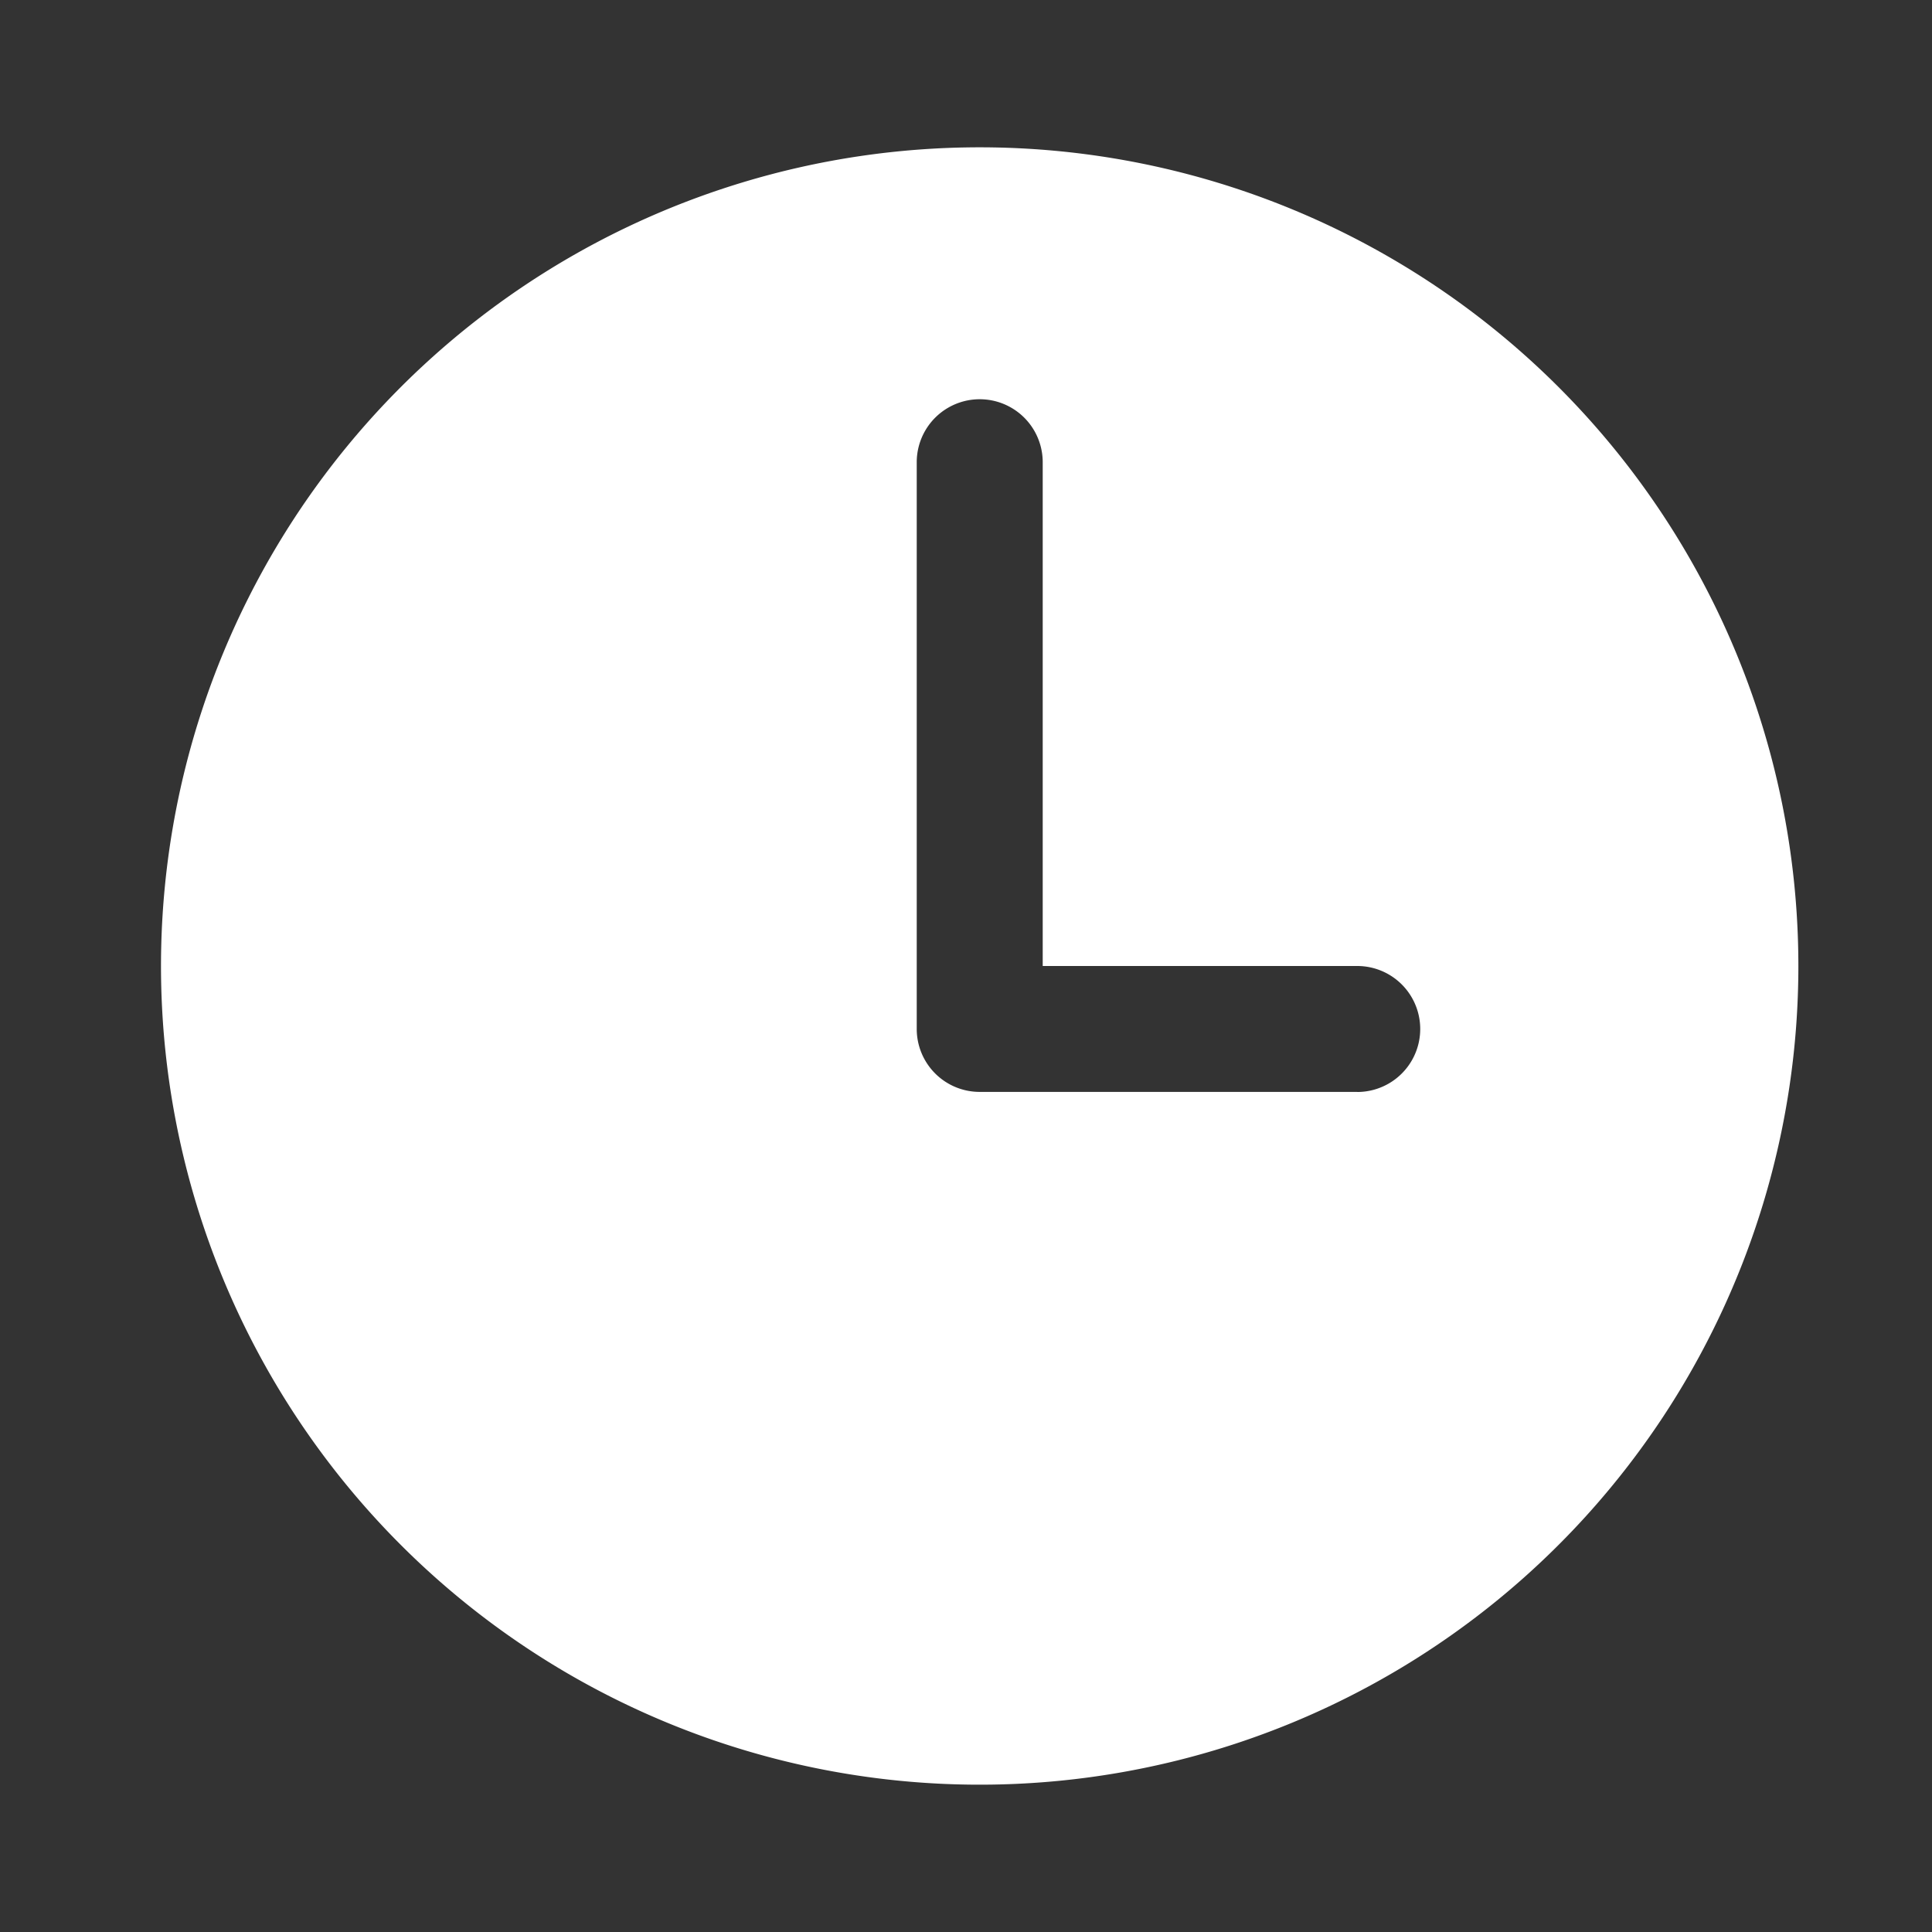 <svg xmlns="http://www.w3.org/2000/svg" xmlns:xlink="http://www.w3.org/1999/xlink" width="24" height="24" viewBox="0 0 24 24">
  <rect x="0" y="0" width="24" height="24" fill="#333333" stroke="none"/>
  <defs>
    <clipPath id="clip-time-icon">
      <rect width="24" height="24"/>
    </clipPath>
  </defs>
  <g id="time-icon" clip-path="url(#clip-time-icon)">
    <g id="time" transform="translate(-16.24 -16.41)">
      <path id="Path_83" data-name="Path 83" d="M28.41,18.24a10.17,10.17,0,1,0,10.17,10.17A10.17,10.17,0,0,0,28.41,18.24ZM33.1,29.974H28.41a.782.782,0,0,1-.782-.782v-7.04a.782.782,0,0,1,1.565,0V28.41H33.1a.782.782,0,1,1,0,1.565Z" fill="#fff"/>
    </g>
  </g>
</svg>
